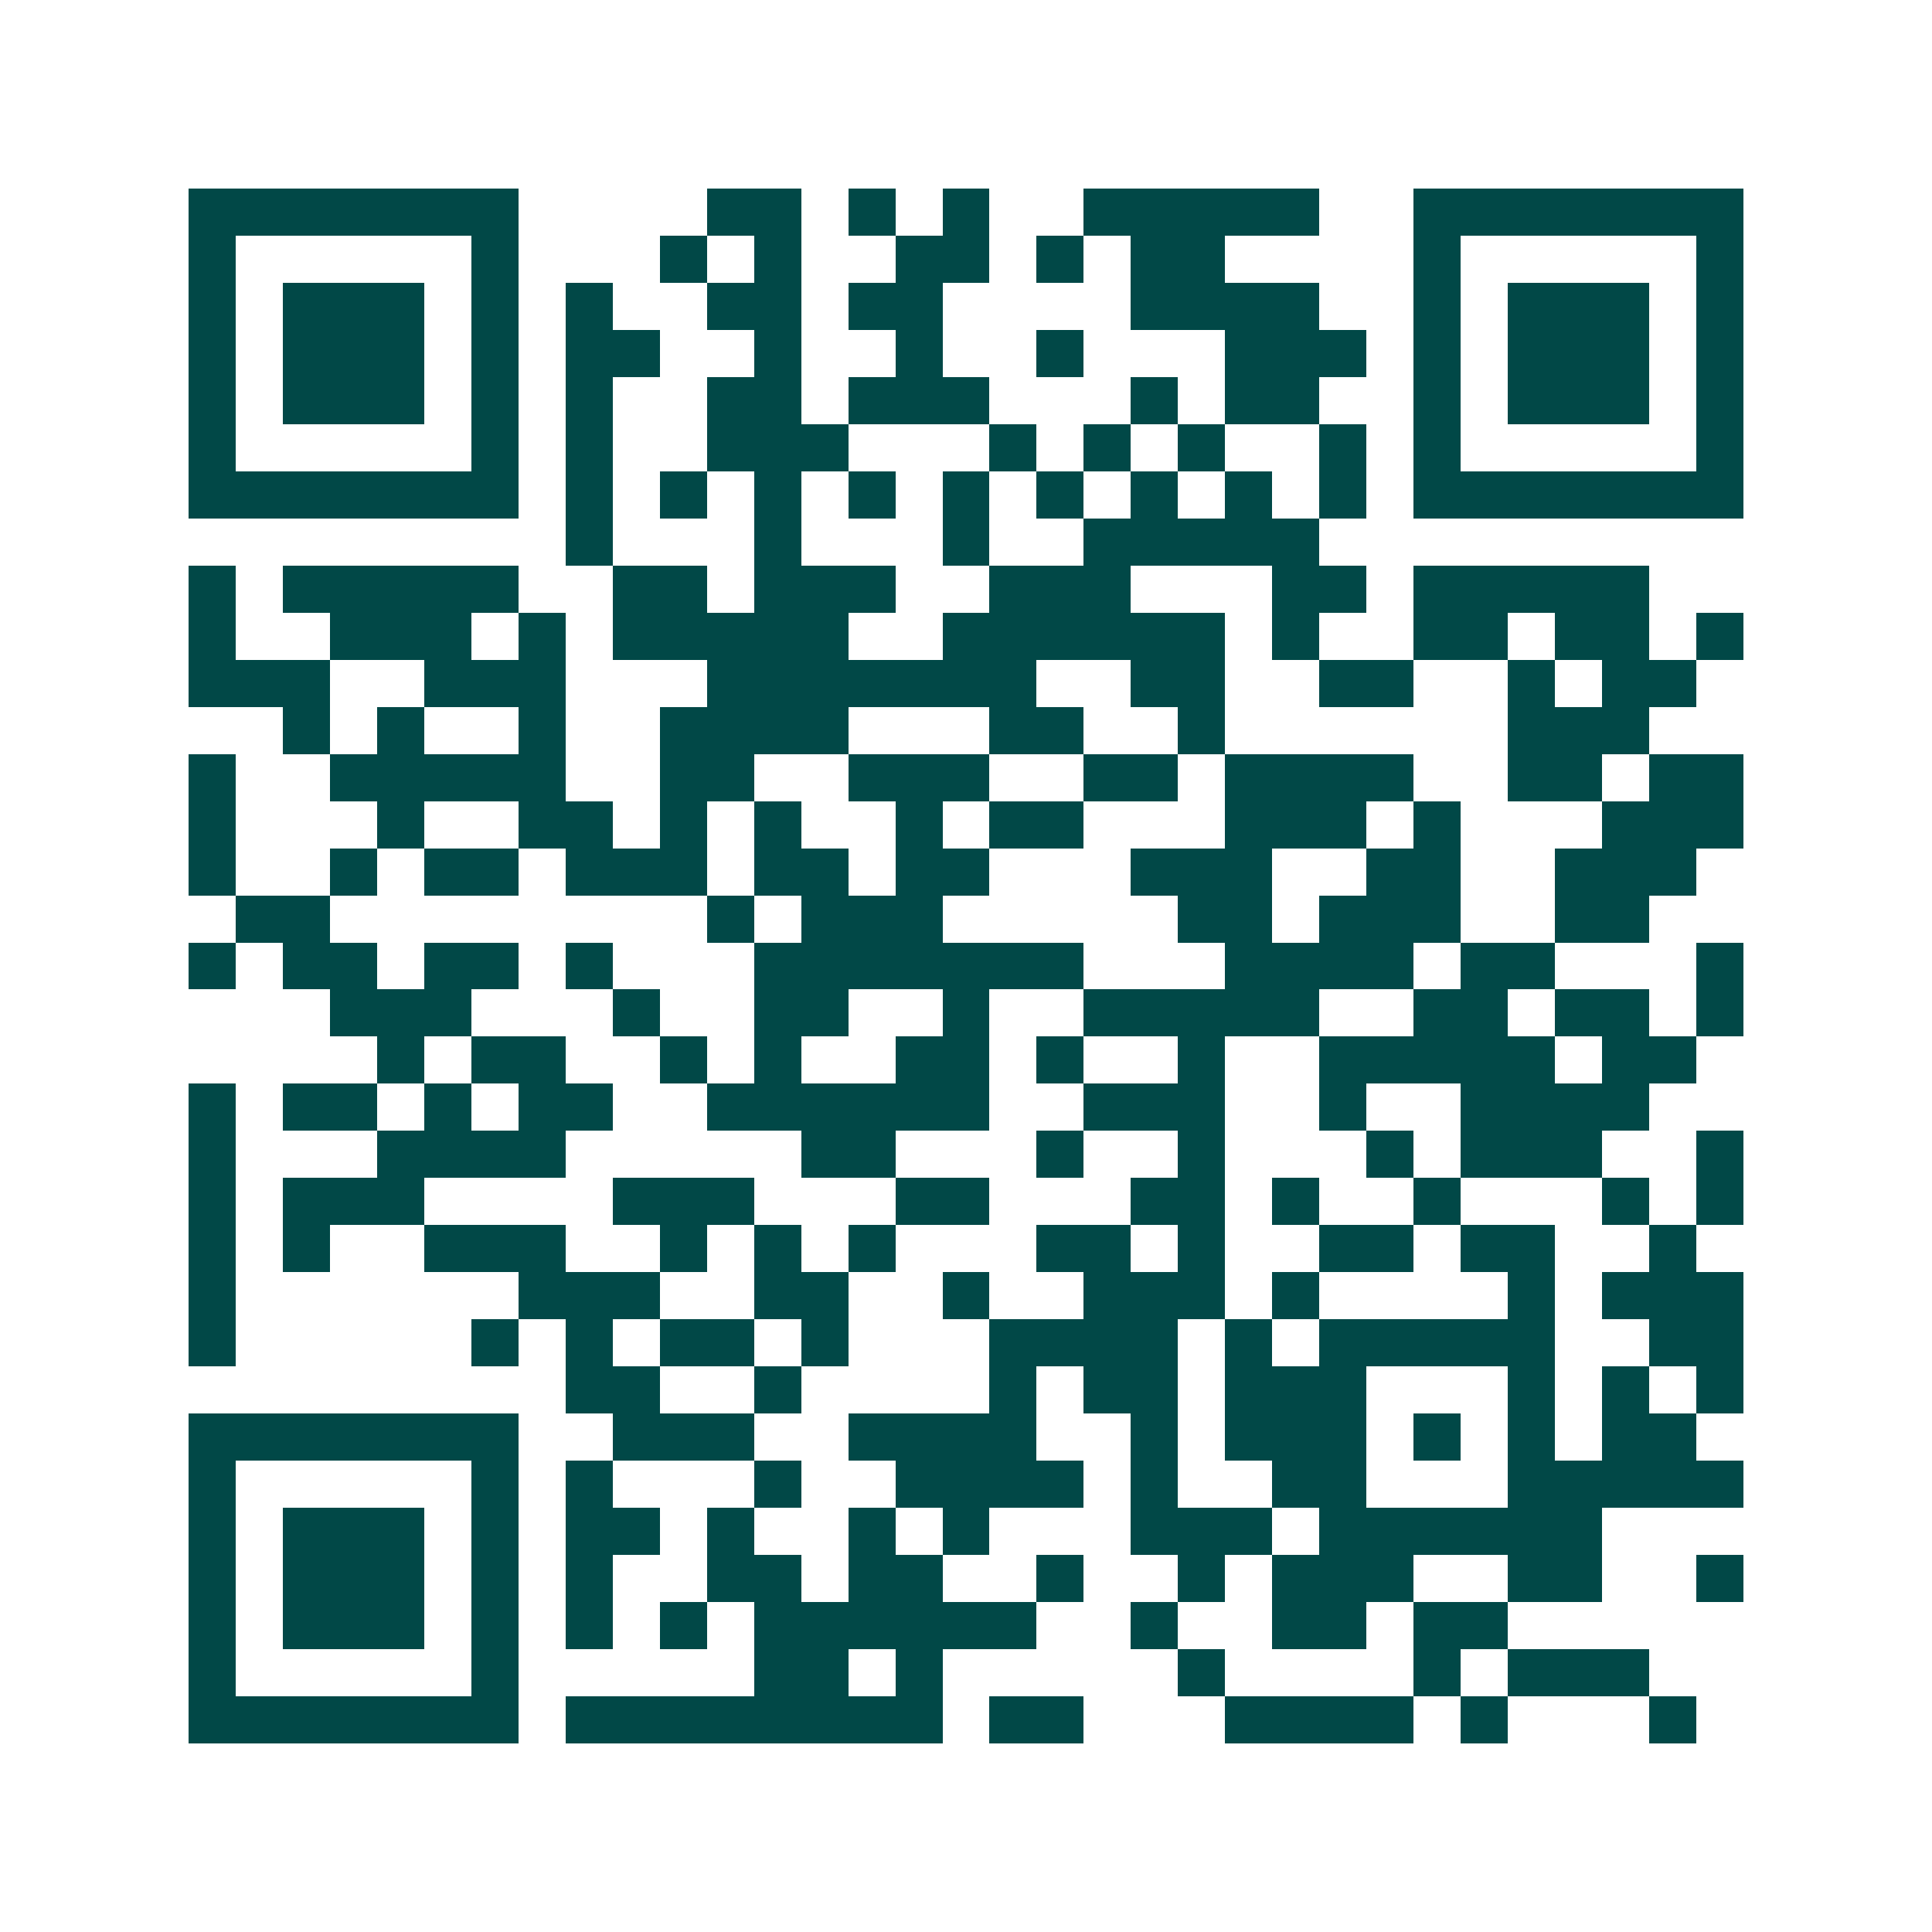 <svg xmlns="http://www.w3.org/2000/svg" width="200" height="200" viewBox="0 0 41 41" shape-rendering="crispEdges"><path fill="#ffffff" d="M0 0h41v41H0z"/><path stroke="#014847" d="M4 4.5h7m4 0h2m1 0h1m1 0h1m2 0h5m2 0h7M4 5.5h1m5 0h1m3 0h1m1 0h1m2 0h2m1 0h1m1 0h2m4 0h1m5 0h1M4 6.5h1m1 0h3m1 0h1m1 0h1m2 0h2m1 0h2m4 0h4m2 0h1m1 0h3m1 0h1M4 7.5h1m1 0h3m1 0h1m1 0h2m2 0h1m2 0h1m2 0h1m3 0h3m1 0h1m1 0h3m1 0h1M4 8.5h1m1 0h3m1 0h1m1 0h1m2 0h2m1 0h3m3 0h1m1 0h2m2 0h1m1 0h3m1 0h1M4 9.5h1m5 0h1m1 0h1m2 0h3m3 0h1m1 0h1m1 0h1m2 0h1m1 0h1m5 0h1M4 10.5h7m1 0h1m1 0h1m1 0h1m1 0h1m1 0h1m1 0h1m1 0h1m1 0h1m1 0h1m1 0h7M12 11.5h1m3 0h1m3 0h1m2 0h5M4 12.5h1m1 0h5m2 0h2m1 0h3m2 0h3m3 0h2m1 0h5M4 13.5h1m2 0h3m1 0h1m1 0h5m2 0h6m1 0h1m2 0h2m1 0h2m1 0h1M4 14.5h3m2 0h3m3 0h7m2 0h2m2 0h2m2 0h1m1 0h2M6 15.5h1m1 0h1m2 0h1m2 0h4m3 0h2m2 0h1m6 0h3M4 16.5h1m2 0h5m2 0h2m2 0h3m2 0h2m1 0h4m2 0h2m1 0h2M4 17.5h1m3 0h1m2 0h2m1 0h1m1 0h1m2 0h1m1 0h2m3 0h3m1 0h1m3 0h3M4 18.5h1m2 0h1m1 0h2m1 0h3m1 0h2m1 0h2m3 0h3m2 0h2m2 0h3M5 19.5h2m8 0h1m1 0h3m5 0h2m1 0h3m2 0h2M4 20.5h1m1 0h2m1 0h2m1 0h1m3 0h7m3 0h4m1 0h2m3 0h1M7 21.5h3m3 0h1m2 0h2m2 0h1m2 0h5m2 0h2m1 0h2m1 0h1M8 22.5h1m1 0h2m2 0h1m1 0h1m2 0h2m1 0h1m2 0h1m2 0h5m1 0h2M4 23.5h1m1 0h2m1 0h1m1 0h2m2 0h6m2 0h3m2 0h1m2 0h4M4 24.5h1m3 0h4m5 0h2m3 0h1m2 0h1m3 0h1m1 0h3m2 0h1M4 25.5h1m1 0h3m4 0h3m3 0h2m3 0h2m1 0h1m2 0h1m3 0h1m1 0h1M4 26.5h1m1 0h1m2 0h3m2 0h1m1 0h1m1 0h1m3 0h2m1 0h1m2 0h2m1 0h2m2 0h1M4 27.5h1m6 0h3m2 0h2m2 0h1m2 0h3m1 0h1m4 0h1m1 0h3M4 28.5h1m5 0h1m1 0h1m1 0h2m1 0h1m3 0h4m1 0h1m1 0h5m2 0h2M12 29.5h2m2 0h1m4 0h1m1 0h2m1 0h3m3 0h1m1 0h1m1 0h1M4 30.5h7m2 0h3m2 0h4m2 0h1m1 0h3m1 0h1m1 0h1m1 0h2M4 31.5h1m5 0h1m1 0h1m3 0h1m2 0h4m1 0h1m2 0h2m3 0h5M4 32.5h1m1 0h3m1 0h1m1 0h2m1 0h1m2 0h1m1 0h1m3 0h3m1 0h6M4 33.5h1m1 0h3m1 0h1m1 0h1m2 0h2m1 0h2m2 0h1m2 0h1m1 0h3m2 0h2m2 0h1M4 34.5h1m1 0h3m1 0h1m1 0h1m1 0h1m1 0h6m2 0h1m2 0h2m1 0h2M4 35.5h1m5 0h1m5 0h2m1 0h1m5 0h1m4 0h1m1 0h3M4 36.5h7m1 0h8m1 0h2m3 0h4m1 0h1m3 0h1"/></svg>
